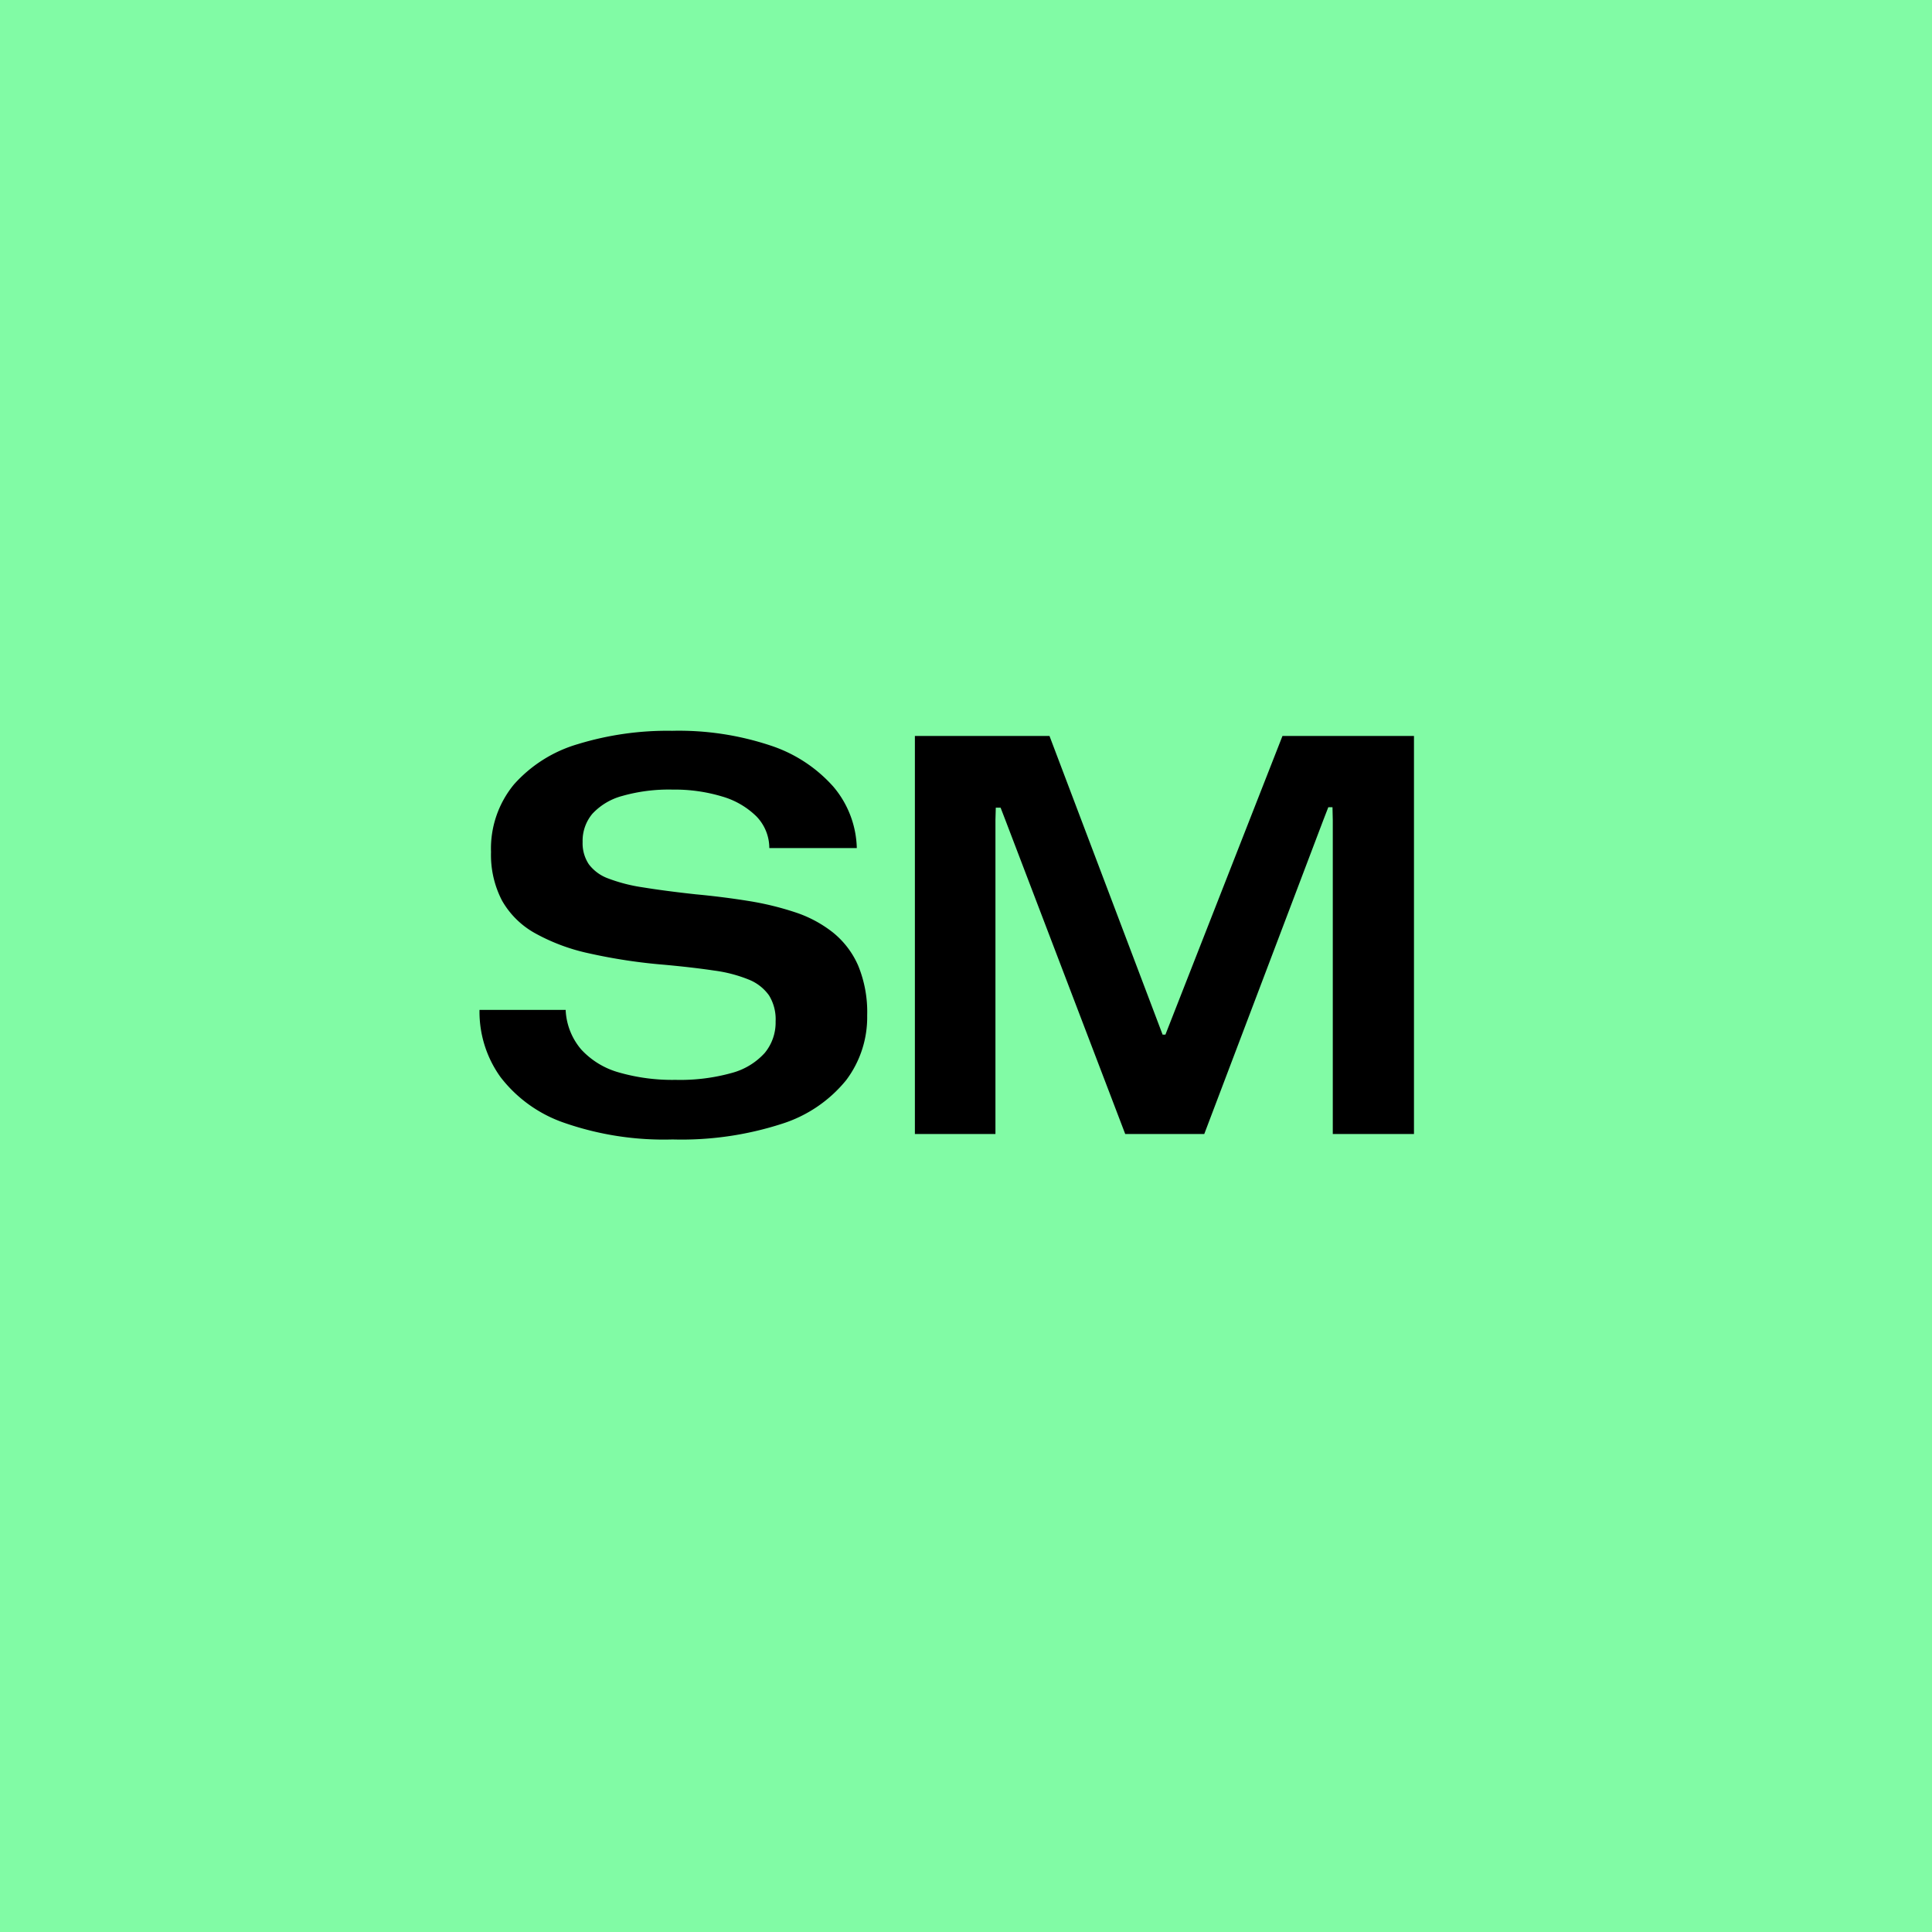 <svg xmlns="http://www.w3.org/2000/svg" width="46" height="46" viewBox="0 0 46 46">
  <g id="Group_12250" data-name="Group 12250" transform="translate(-270 -1712)">
    <rect id="Rectangle_10281" data-name="Rectangle 10281" width="46" height="46" transform="translate(270 1712)" fill="#81fba5"/>
    <path id="Path_170618" data-name="Path 170618" d="M5.013.13A7.215,7.215,0,0,1,2.438-.265,3.241,3.241,0,0,1,.917-1.355a2.663,2.663,0,0,1-.5-1.6H2.468a1.554,1.554,0,0,0,.37.942,1.922,1.922,0,0,0,.9.548,4.6,4.6,0,0,0,1.347.176,4.567,4.567,0,0,0,1.336-.164,1.622,1.622,0,0,0,.786-.476,1.137,1.137,0,0,0,.26-.752A1.084,1.084,0,0,0,7.31-3.3a1.085,1.085,0,0,0-.486-.378A3.361,3.361,0,0,0,6-3.892q-.5-.075-1.187-.138A13.054,13.054,0,0,1,3.03-4.3a4.666,4.666,0,0,1-1.295-.483,2.045,2.045,0,0,1-.783-.776A2.356,2.356,0,0,1,.691-6.713a2.4,2.4,0,0,1,.547-1.611,3.255,3.255,0,0,1,1.521-.959A7.288,7.288,0,0,1,5.005-9.6a6.906,6.906,0,0,1,2.333.348,3.431,3.431,0,0,1,1.5.978A2.346,2.346,0,0,1,9.4-6.808H7.317a1.083,1.083,0,0,0-.312-.759,1.922,1.922,0,0,0-.812-.469A3.906,3.906,0,0,0,5.016-8.2a4.058,4.058,0,0,0-1.2.151,1.5,1.5,0,0,0-.712.425,1,1,0,0,0-.232.671.9.9,0,0,0,.148.531,1.011,1.011,0,0,0,.462.338,3.923,3.923,0,0,0,.828.212q.513.084,1.253.165.644.06,1.248.157a7.054,7.054,0,0,1,1.121.271,2.914,2.914,0,0,1,.9.481,2.078,2.078,0,0,1,.6.787,2.9,2.9,0,0,1,.215,1.188,2.489,2.489,0,0,1-.5,1.541A3.222,3.222,0,0,1,7.611-.241,7.761,7.761,0,0,1,5.013.13ZM10.783,0V-9.477h3.205l2.693,7.111h.067l2.787-7.111h3.131V0H20.733V-7.468l-.007-.312h-.1l-.119.307L17.673,0H15.791L12.935-7.481l-.111-.288h-.115l-.008.288V0Z" transform="translate(281 1739)"/>
  </g>
</svg>
